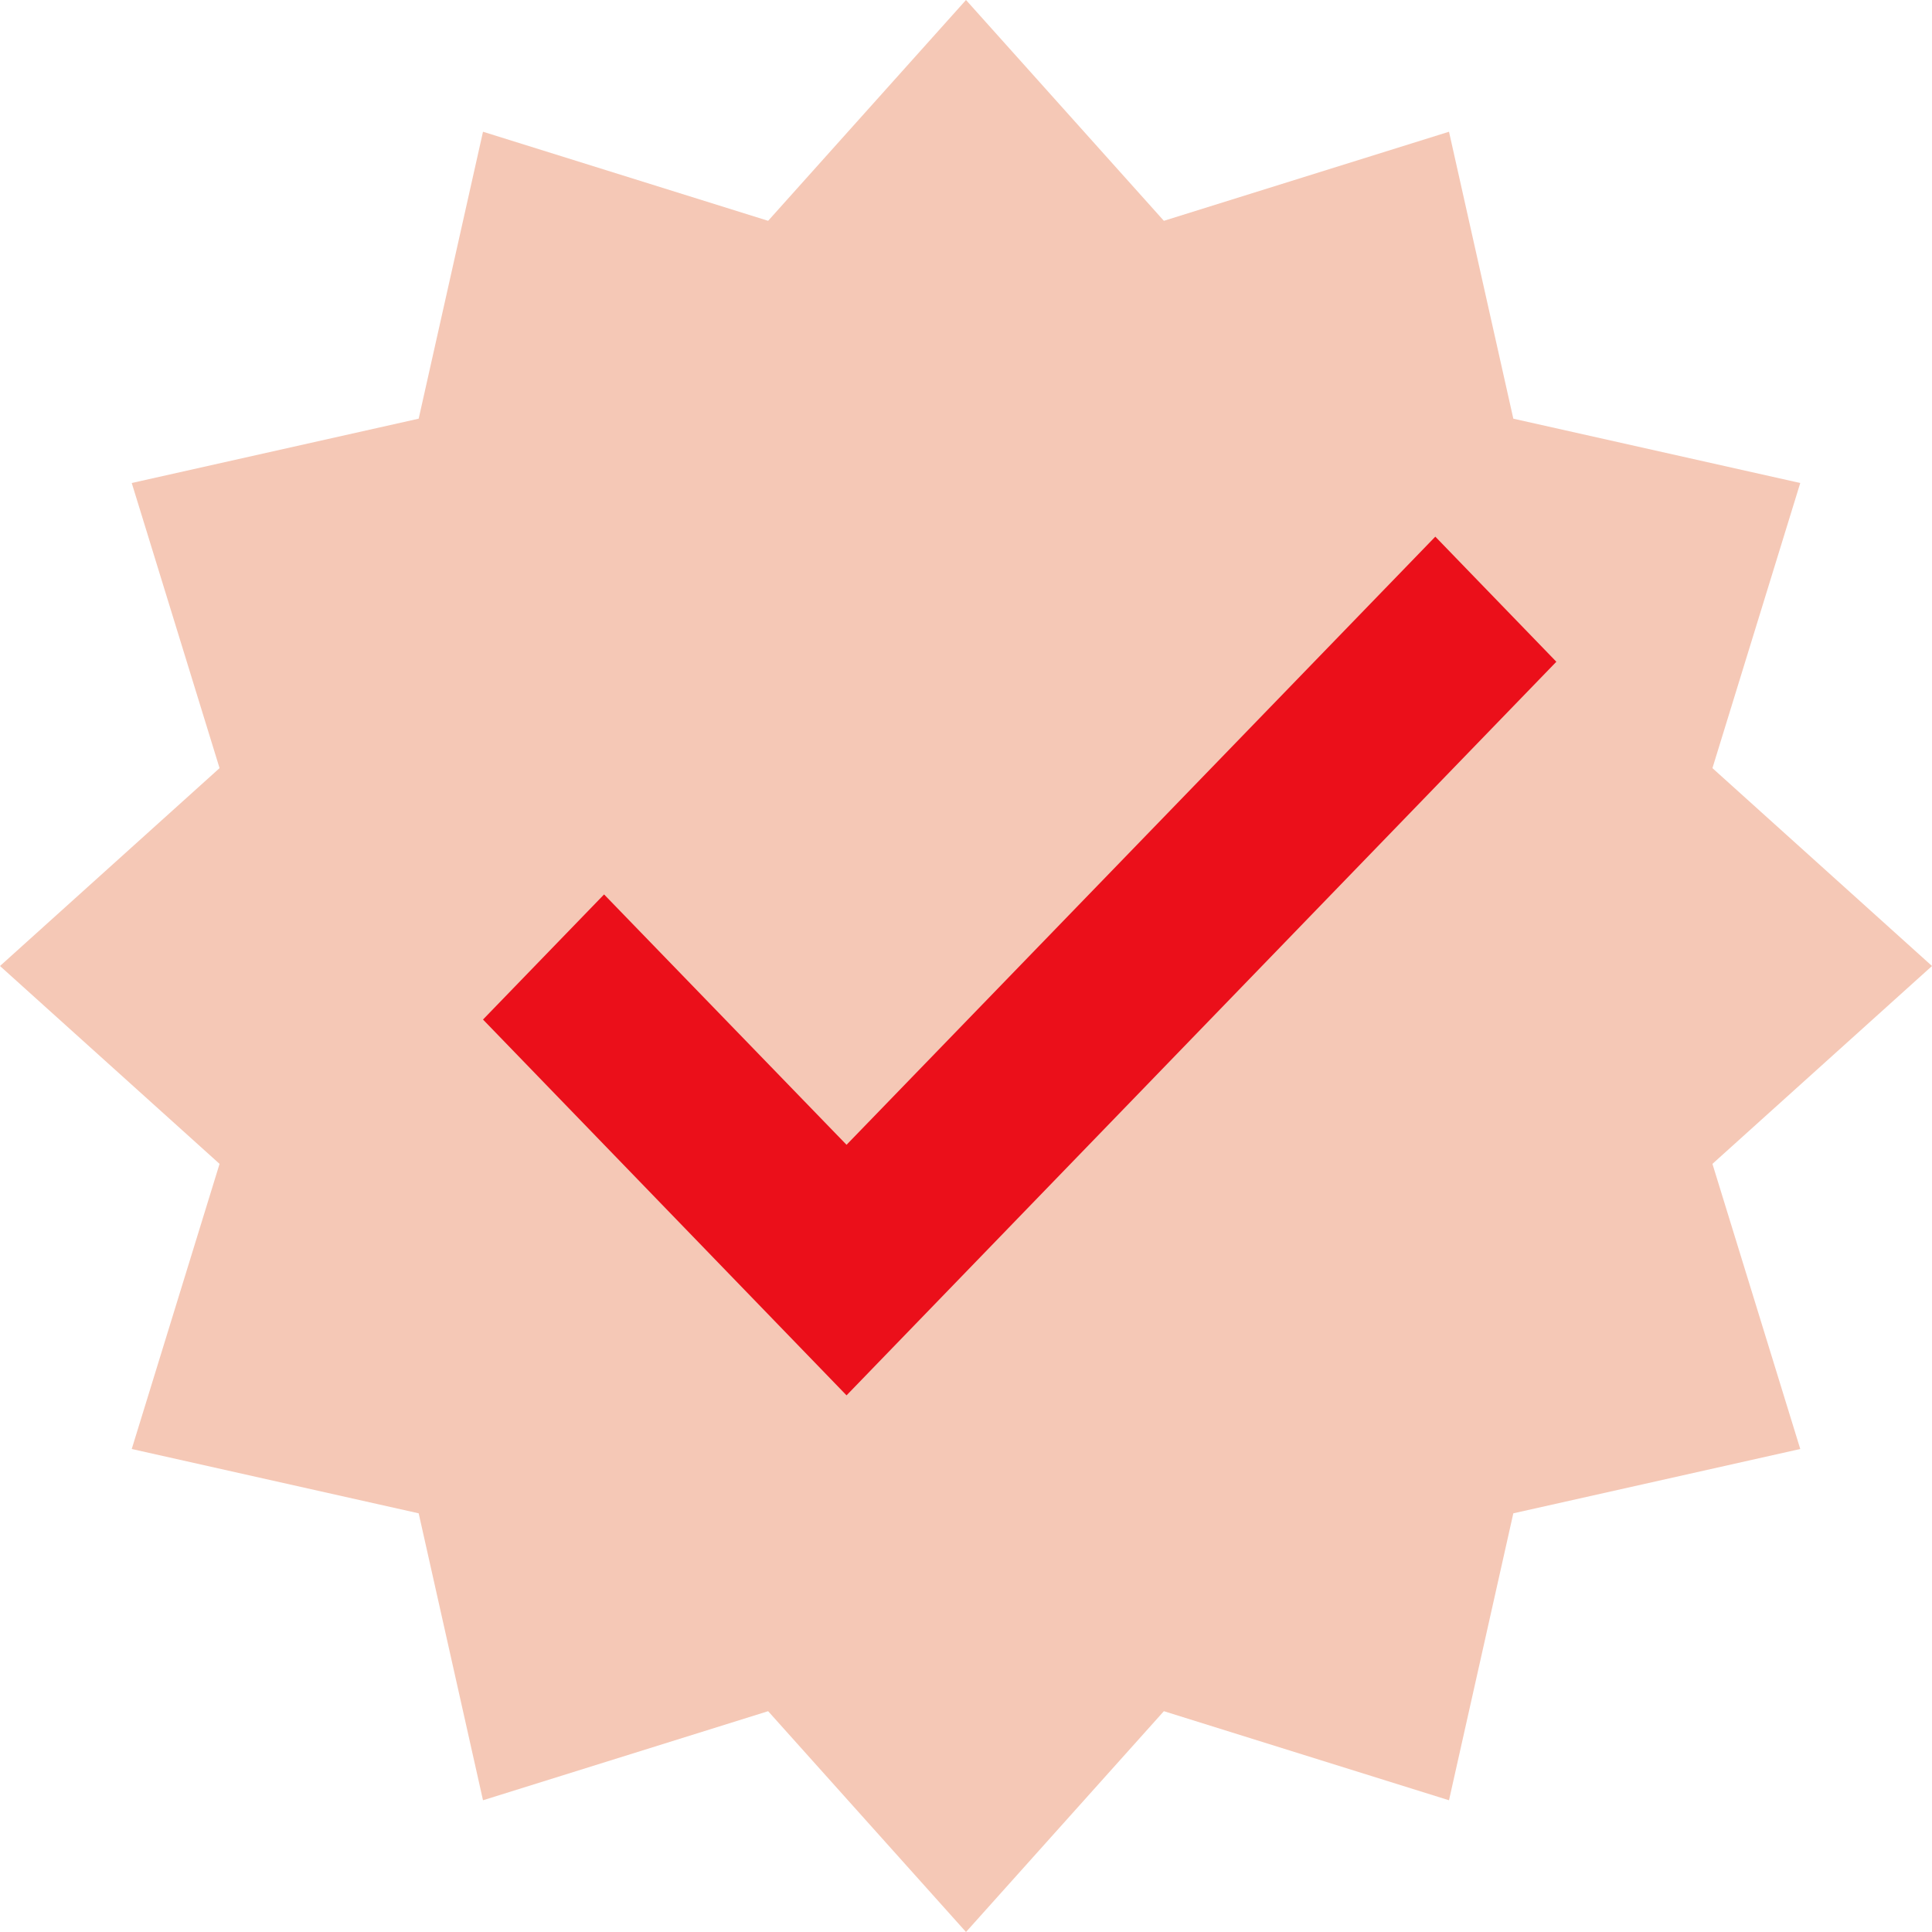 <?xml version="1.0" encoding="UTF-8"?>
<svg width="48px" height="48px" viewBox="0 0 48 48" version="1.1" xmlns="http://www.w3.org/2000/svg" xmlns:xlink="http://www.w3.org/1999/xlink">
    <!-- Generator: sketchtool 61.2 (101010) - https://sketch.com -->
    <title>B0094579-4596-4E47-AA3B-19DECBAB19CF</title>
    <desc>Created with sketchtool.</desc>
    <g id="Asset-Artboard-Page" stroke="none" stroke-width="1" fill="none" fill-rule="evenodd">
        <g id="Icons/Fancy/advocate-Copy-2-Icons/Fancy/certified">
            <polygon id="Path" fill="#F5C8B6" points="24 0 28.916 5.486 36 3.273 37.598 10.402 44.727 12 42.545 19.084 48 24 42.545 28.916 44.727 36 37.598 37.598 36 44.727 28.916 42.514 24 48 19.084 42.514 12 44.727 10.402 37.598 3.273 36 5.455 28.916 0 24 5.455 19.084 3.273 12 10.402 10.402 12 3.273 19.084 5.486"></polygon>
            <polygon id="Path" fill="#EB0F1A" points="35.66 13.333 21.032 28.442 15.008 22.222 12 25.33 21.032 34.667 38.667 16.441"></polygon>
        </g>
    </g>
</svg>
